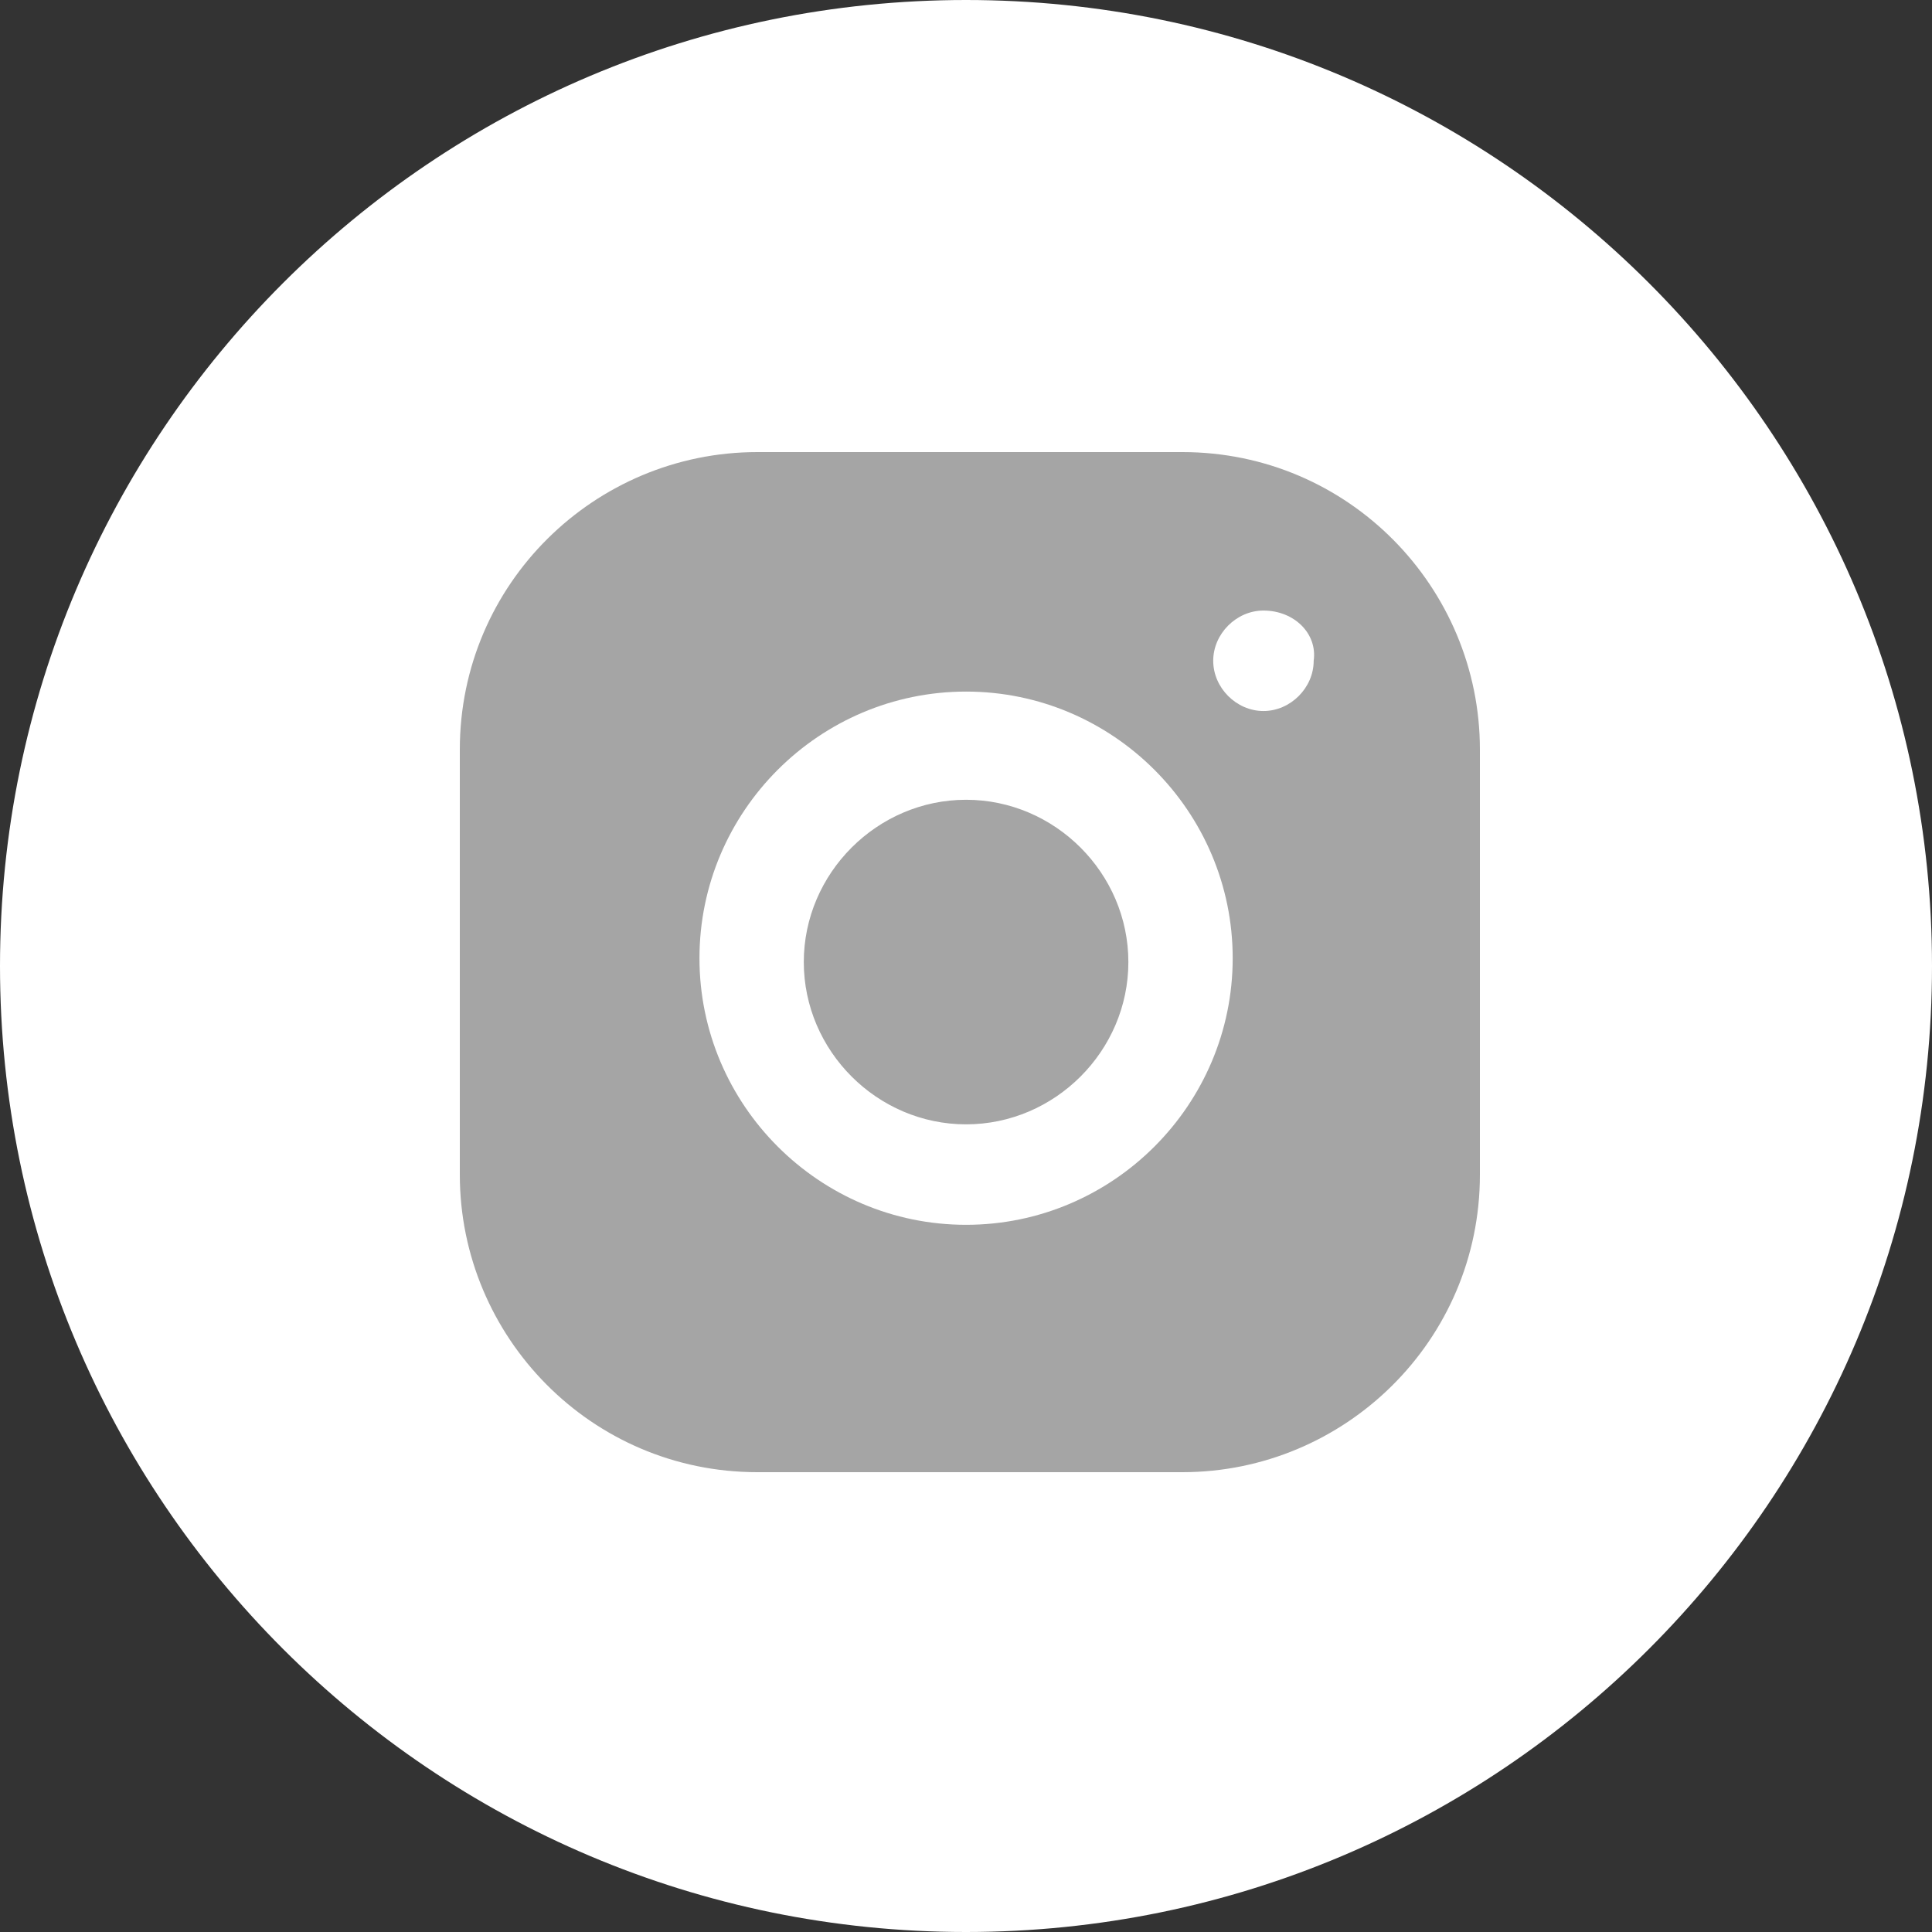 <svg width="50" height="50" viewBox="0 0 50 50" fill="none" xmlns="http://www.w3.org/2000/svg">
<rect x="0" y="0" width="50" height="50" fill="#333333" stroke="none"/>
<g clip-path="url(#clip0_1044_11169)">
<path d="M25.002 47.402C37.373 47.402 47.402 37.373 47.402 25.002C47.402 12.63 37.373 2.602 25.002 2.602C12.63 2.602 2.602 12.63 2.602 25.002C2.602 37.373 12.63 47.402 25.002 47.402Z" fill="#A5A5A5"/>
<path d="M25.002 17.898C21.202 17.898 18.102 20.998 18.102 24.798C18.102 28.598 21.202 31.698 25.002 31.698C28.802 31.698 31.902 28.598 31.902 24.798C31.902 20.998 28.802 17.898 25.002 17.898ZM25.002 29.098C22.702 29.098 20.802 27.198 20.802 24.898C20.802 22.598 22.702 20.698 25.002 20.698C27.302 20.698 29.202 22.598 29.202 24.898C29.202 27.198 27.302 29.098 25.002 29.098Z" fill="white"/>
<path d="M32.698 15.801C31.998 15.801 31.398 16.401 31.398 17.101C31.398 17.801 31.998 18.401 32.698 18.401C33.398 18.401 33.998 17.801 33.998 17.101C34.098 16.401 33.498 15.801 32.698 15.801Z" fill="white"/>
<path d="M25 0C11.2 0 0 11.2 0 25C0 38.8 11.2 50 25 50C38.8 50 50 38.8 50 25C50 11.2 38.8 0 25 0ZM38.3 30.4C38.3 34.7 34.8 38.1 30.6 38.1H19.6C15.3 38.1 11.9 34.6 11.9 30.4V19.4C11.9 15.1 15.4 11.7 19.6 11.7H30.6C34.9 11.7 38.3 15.2 38.3 19.4V30.4Z" fill="white"/>
</g>
<defs>
<clipPath id="clip0_1044_11169">
<rect width="50" height="50" fill="white"/>
</clipPath>
</defs>
</svg>
